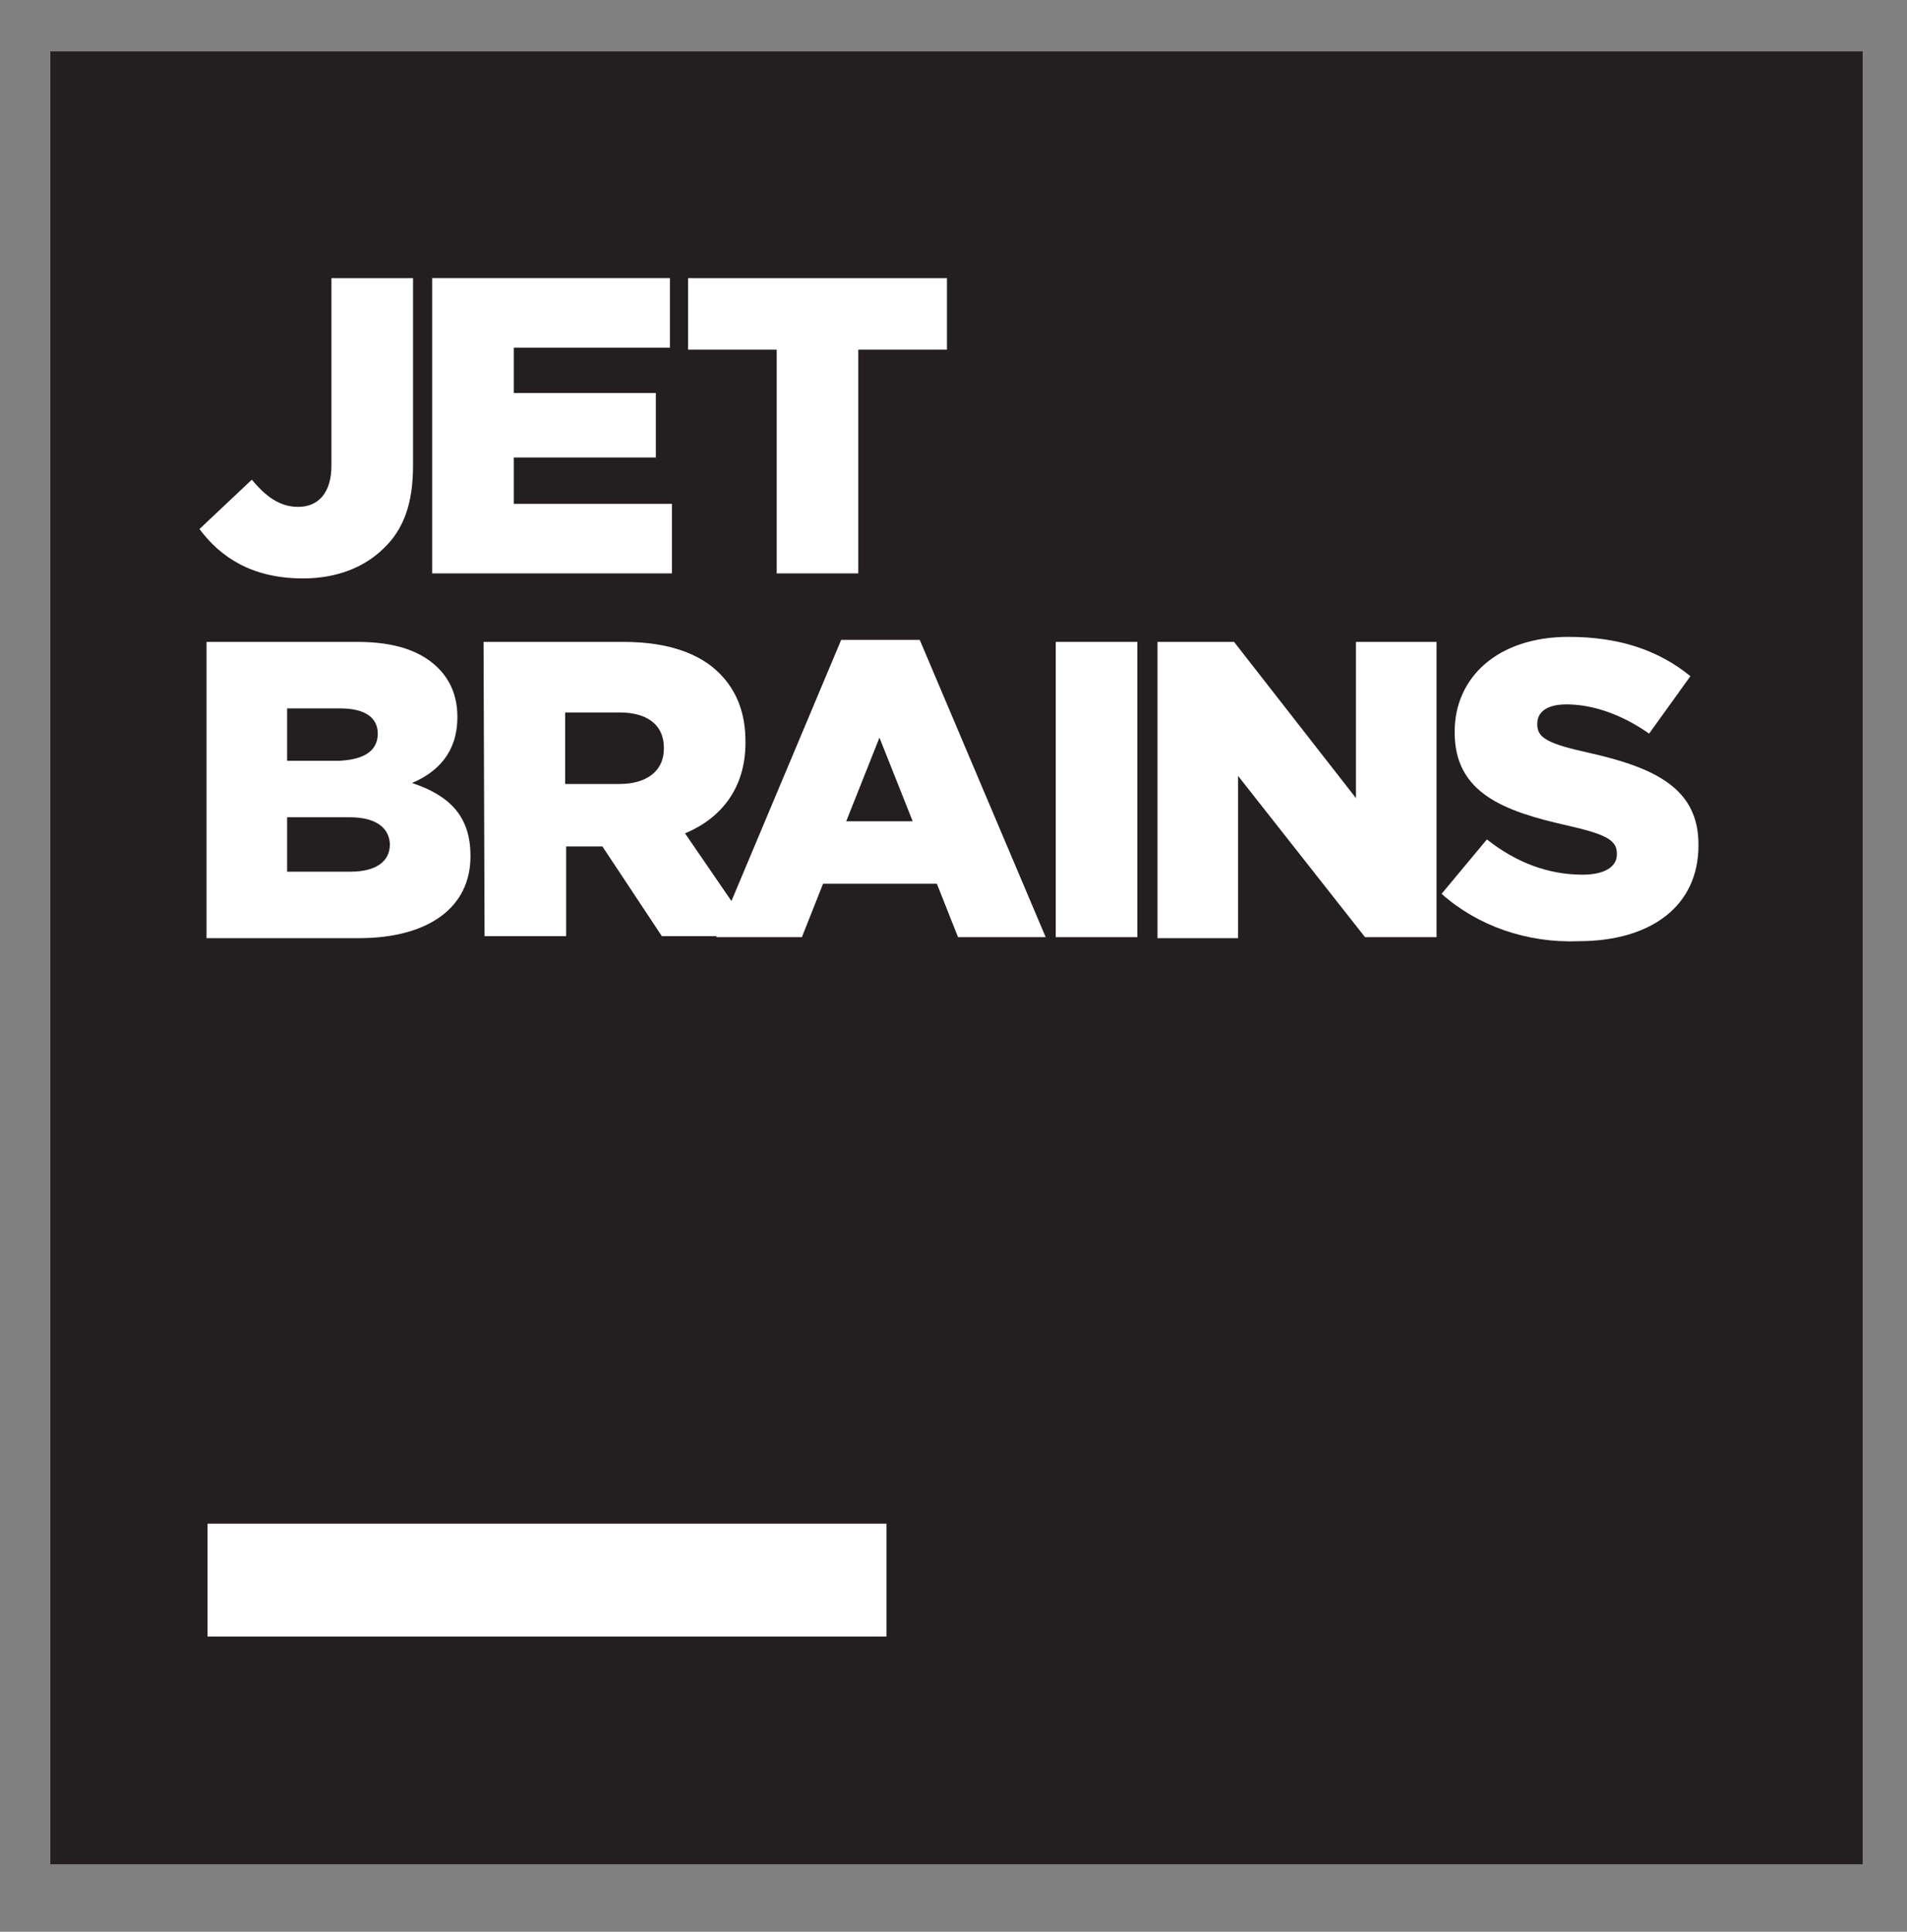 <?xml version="1.0" encoding="utf-8"?>
<!-- Generator: Adobe Illustrator 18.1.1, SVG Export Plug-In . SVG Version: 6.00 Build 0)  -->
<svg xmlns:xlink="http://www.w3.org/1999/xlink" version="1.1" id="Layer_1" xmlns="http://www.w3.org/2000/svg" x="0px" y="0px"
	 width="189.3px" height="191.7px" viewBox="0 0 189.3 191.7" enable-background="new 0 0 189.3 191.7" xml:space="preserve">
<rect x="0" y="0" width="189.3" height="191.7" fill="#808080" stroke="none"/>
<g>
	<rect x="5" y="5.1" fill="#231F20" width="179.9" height="179.9"/>
	<rect x="20.6" y="151.2" fill="#FFFFFF" width="67.4" height="11.2"/>
	<g>
		<path fill="#FFFFFF" d="M19.8,52.5l5.2-4.9c1.4,1.7,2.8,2.7,4.6,2.7c2,0,3.3-1.4,3.3-4.1V27.6H41v18.6c0,3.7-0.9,6.3-2.9,8.2
			c-1.9,1.9-4.7,3-8,3C25,57.4,21.9,55.3,19.8,52.5z"/>
		<path fill="#FFFFFF" d="M42.9,27.6h23.6v6.9H51V39h14.1v6.4H51V50h15.7v6.9H42.9V27.6z"/>
		<path fill="#FFFFFF" d="M77.1,34.7h-8.8v-7.1H94v7.1h-8.8v22.2h-8.1V34.7z"/>
		<path fill="#FFFFFF" d="M20.5,63.7h15c3.7,0,6.3,0.9,8,2.6c1.2,1.2,1.9,2.8,1.9,4.8v0.1c0,3.4-1.9,5.4-4.5,6.5
			c3.6,1.2,5.8,3.2,5.8,7.2V85c0,5-4.1,8.1-11.1,8.1H20.5L20.5,63.7L20.5,63.7z M37.5,72.8c0-1.6-1.3-2.5-3.7-2.5h-5.3v5.2h5.1
			C36,75.4,37.5,74.6,37.5,72.8L37.5,72.8z M34.7,81.1h-6.2v5.4h6.3c2.5,0,3.9-1,3.9-2.7v-0.1C38.6,82.2,37.4,81.1,34.7,81.1z"/>
		<path fill="#FFFFFF" d="M48,63.7h13.9c4.5,0,7.6,1.2,9.5,3.1c1.7,1.7,2.6,3.9,2.6,6.8v0.1c0,4.5-2.4,7.5-6,9l7,10.2h-9.3L59.8,84
			h-3.6v8.9h-8.1L48,63.7L48,63.7z M61.5,77.8c2.7,0,4.4-1.3,4.4-3.5v-0.1c0-2.3-1.7-3.5-4.4-3.5h-5.4v7.1H61.5z"/>
		<path fill="#FFFFFF" d="M83.5,63.5h7.8L103.8,93h-8.7L93,87.7H81.7L79.6,93h-8.5L83.5,63.5z M90.6,81.5l-3.3-8.3L84,81.5H90.6z"/>
		<path fill="#FFFFFF" d="M104.8,63.7h8.1V93h-8.1V63.7z"/>
		<path fill="#FFFFFF" d="M114.9,63.7h7.6l12.1,15.5V63.7h8V93h-7.1l-12.6-16v16.1h-8V63.7z"/>
		<path fill="#FFFFFF" d="M143.1,88.7l4.5-5.4c2.9,2.3,6.1,3.5,9.5,3.5c2.2,0,3.4-0.8,3.4-2v-0.1c0-1.3-1-1.9-5-2.8
			c-6.2-1.4-11.1-3.2-11.1-9.2v-0.1c0-5.4,4.3-9.4,11.3-9.4c5,0,8.9,1.3,12.1,3.9l-4.1,5.7c-2.7-1.9-5.6-2.9-8.2-2.9
			c-2,0-2.9,0.8-2.9,1.9v0.1c0,1.3,1,1.9,5.1,2.8c6.7,1.5,10.9,3.6,10.9,9.1v0.1c0,6-4.7,9.5-11.9,9.5
			C151.6,93.6,146.7,91.9,143.1,88.7z"/>
	</g>
</g>
</svg>

